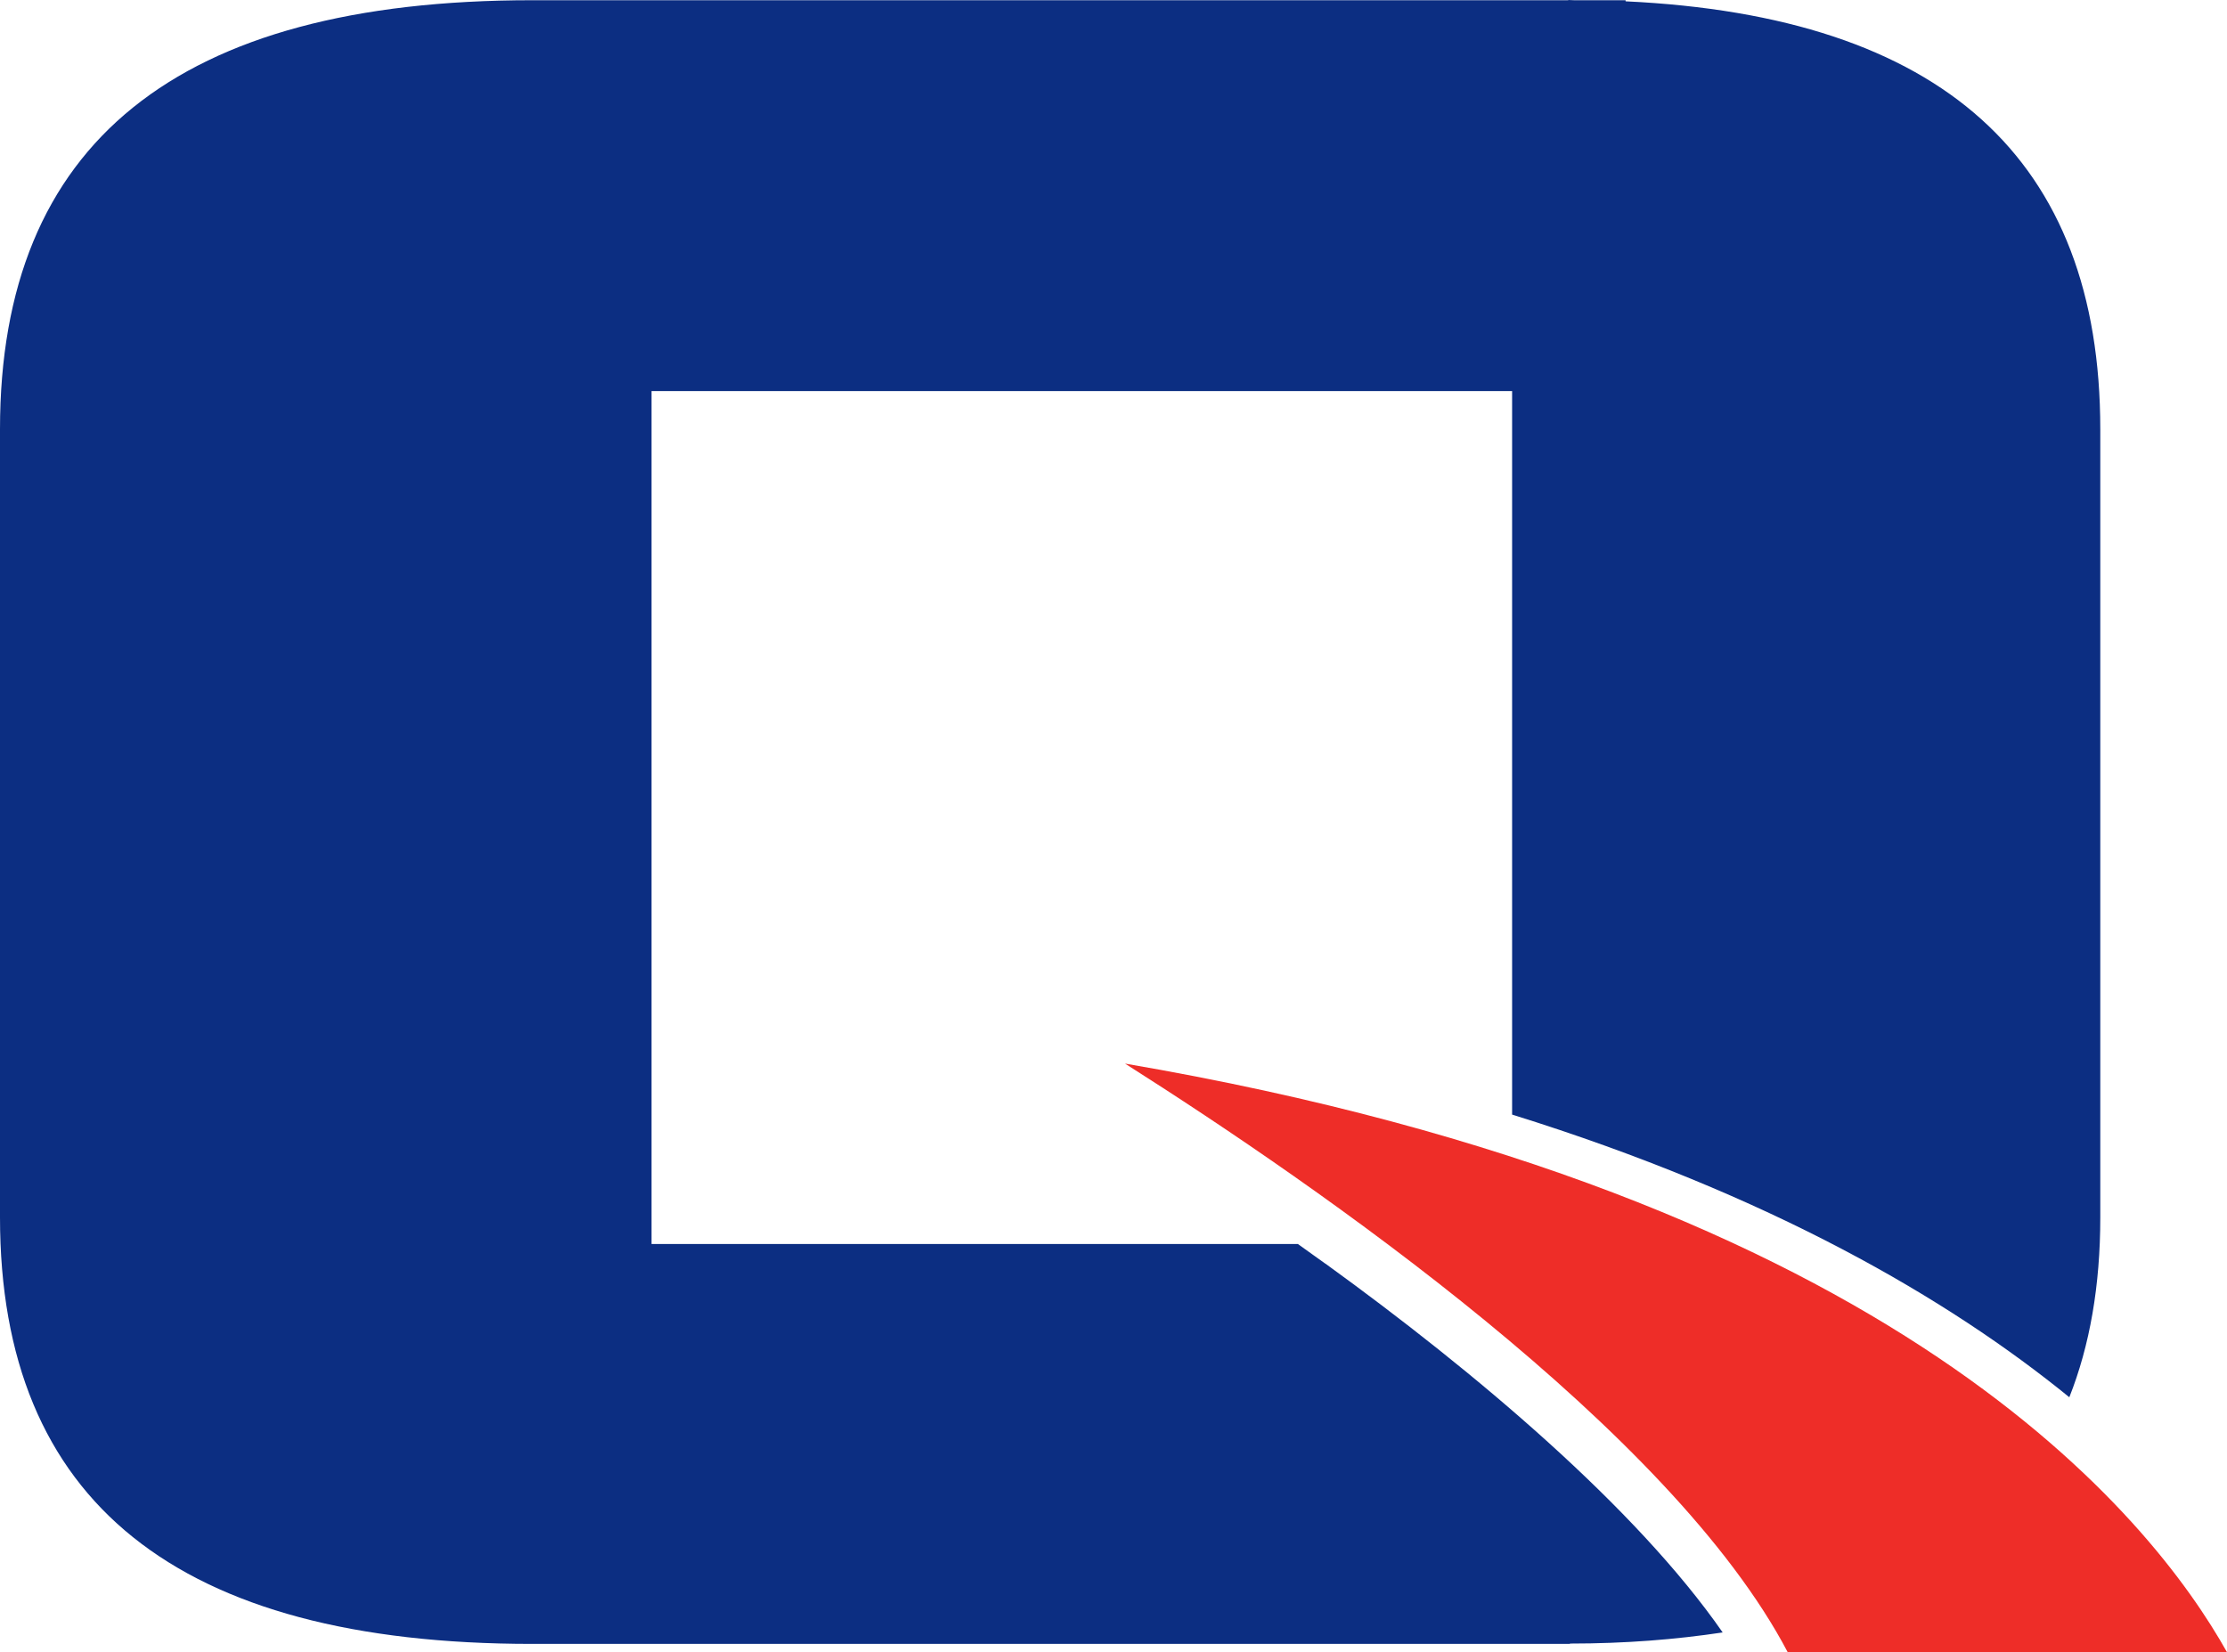 <?xml version="1.0" encoding="UTF-8"?>
<svg id="_圖層_1" data-name="圖層 1" xmlns="http://www.w3.org/2000/svg" width="202.11" height="150" viewBox="0 0 202.11 150">
  <defs>
    <style>
      .cls-1 {
        fill: #ee2d28;
      }

      .cls-2 {
        fill: #0c2e82;
      }
    </style>
  </defs>
  <path class="cls-2" d="m120.29,114.72c-.84-.6-1.67-1.2-2.5-1.79h-58.66V35.5h78.1v65.68c23.46,7.31,39.59,16.72,50.57,25.66,1.86-4.7,2.81-10.14,2.81-16.33V38.97c0-24.56-14.38-37.5-43.08-38.85V.02h-4.69c-.18,0-.34-.02-.51-.02v.02H48.3C16.09.02,0,13.01,0,38.97v71.53c0,25.81,16.09,38.73,48.3,38.73h94.18v-.03c5.03,0,9.61-.37,13.86-1.01-7.86-11.32-22.43-23.62-36.04-33.47Z"/>
  <path class="cls-1" d="m102.1,96.55c17.57,11.15,49.57,33.28,60.15,53.45h39.87c-6.81-12.15-29.83-41.44-100.02-53.45Z"/>
</svg>